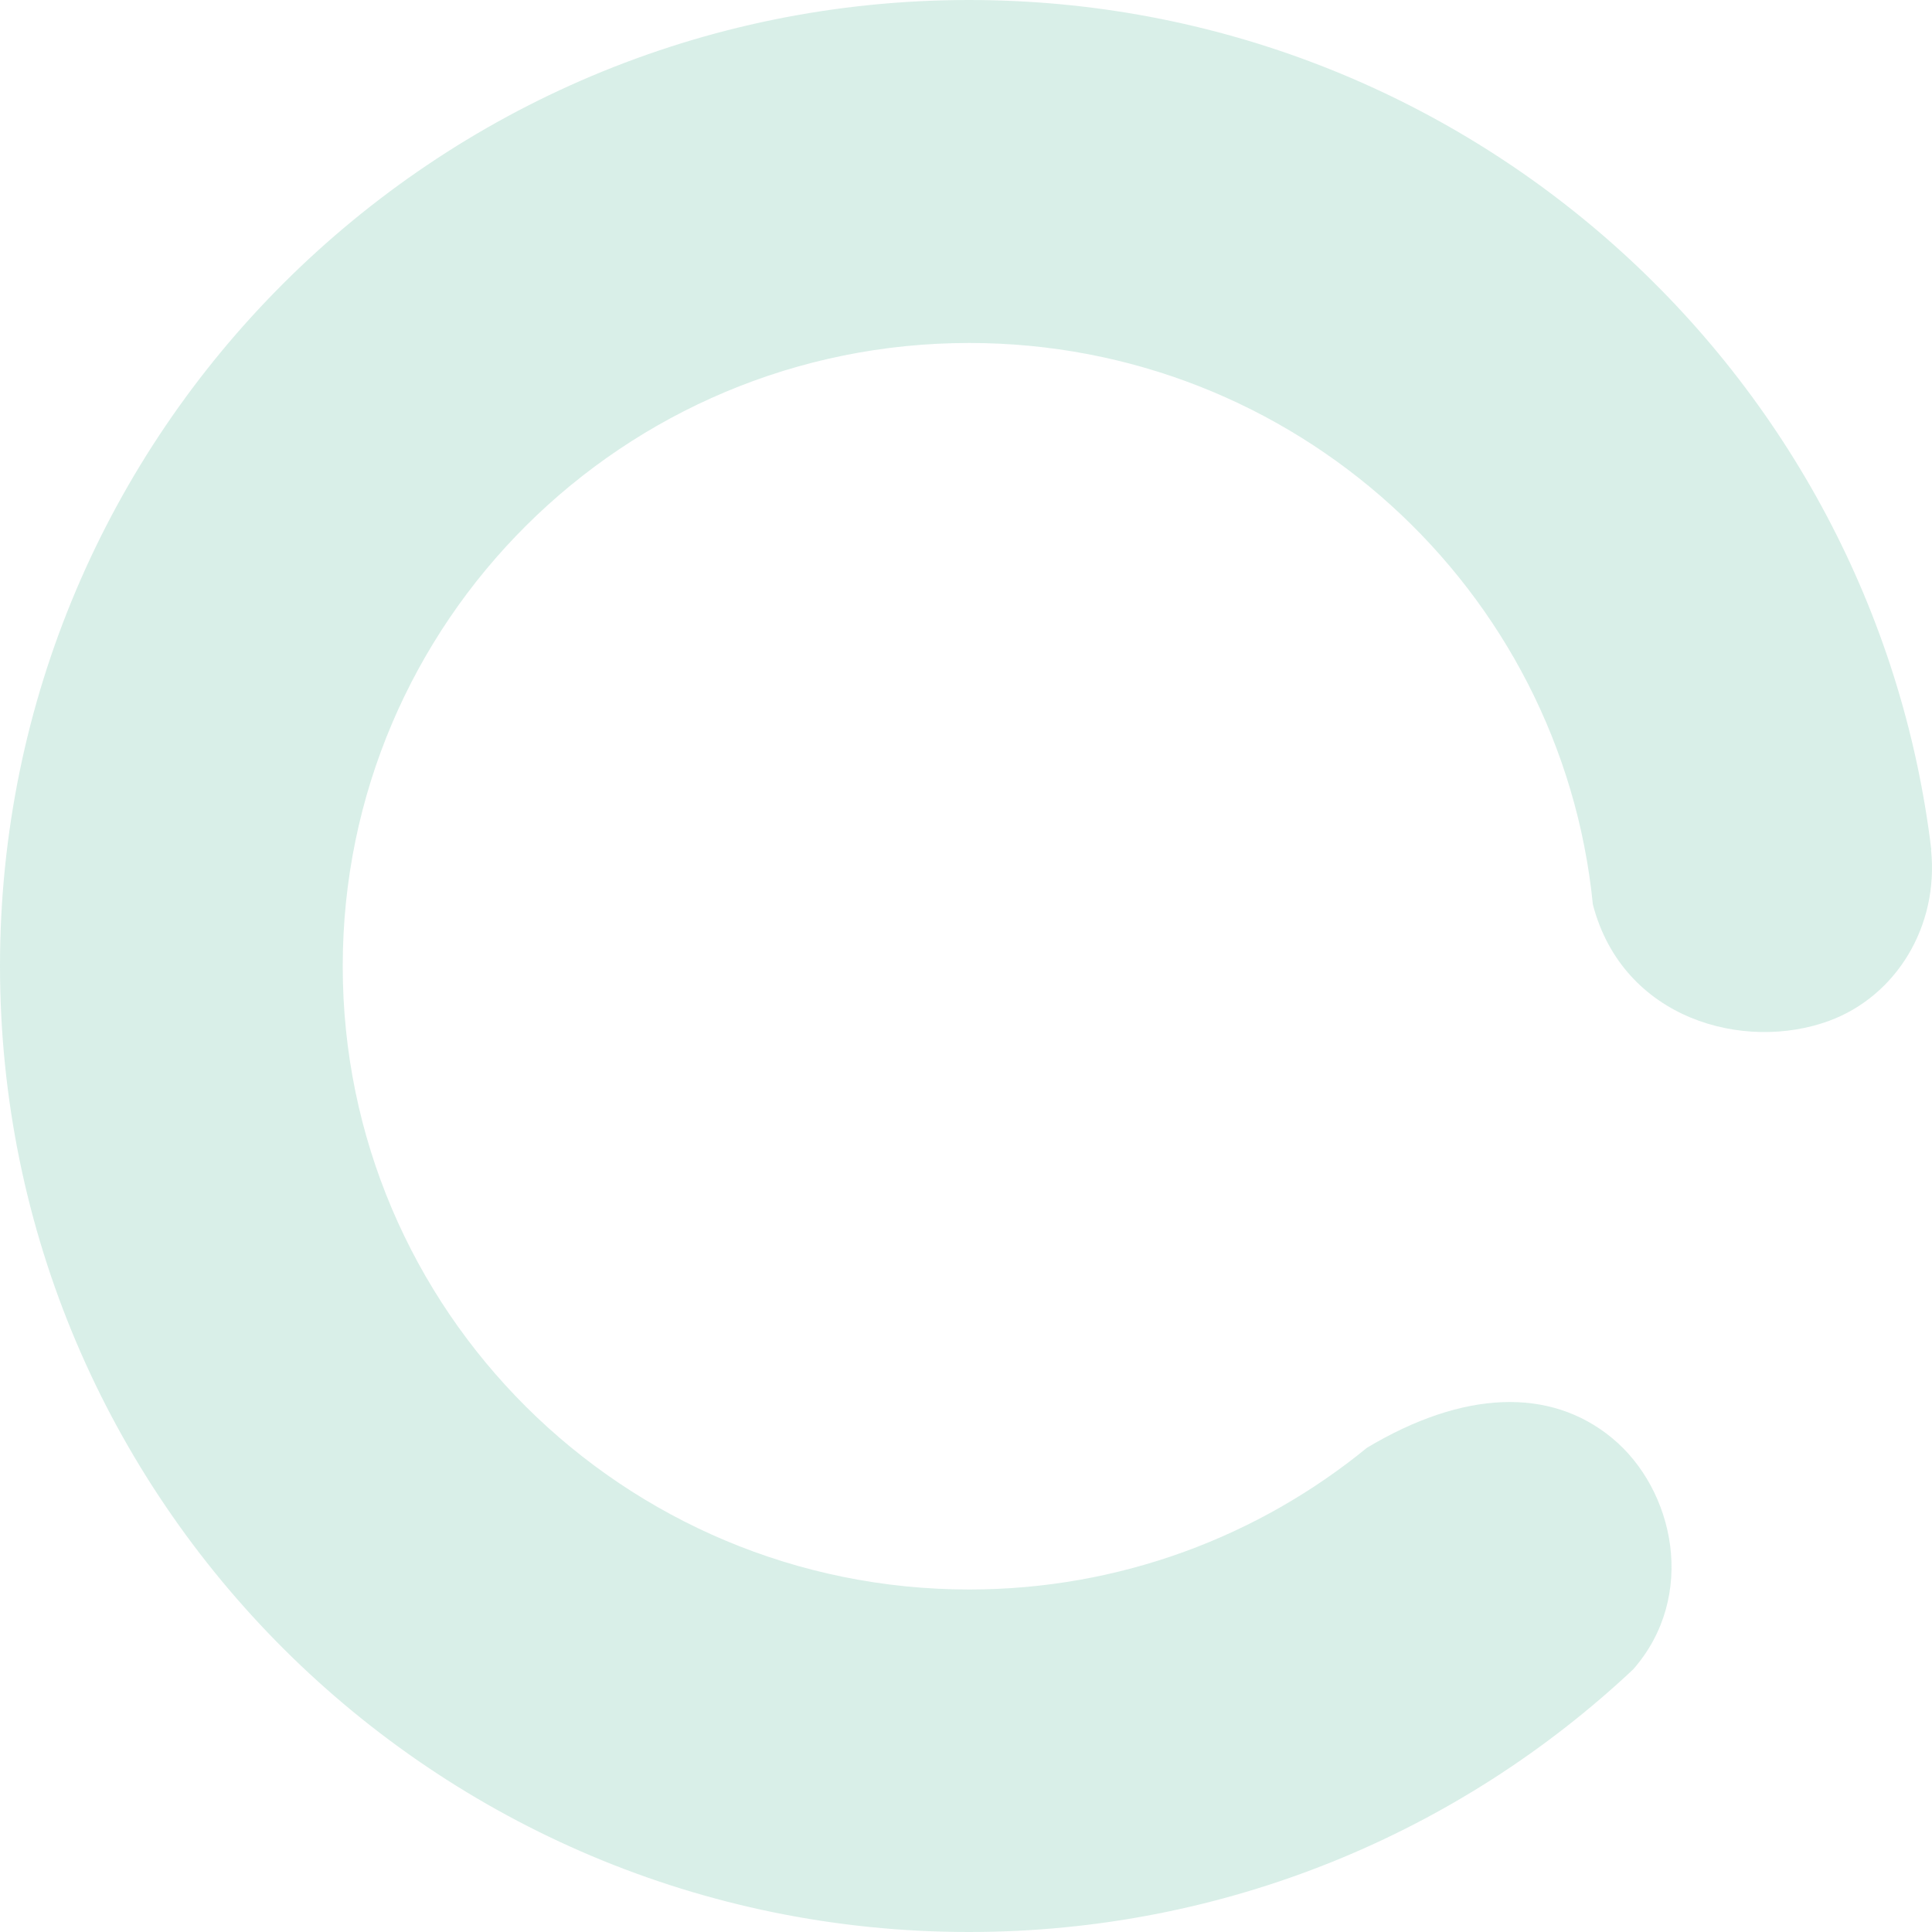 <svg width="732" height="732" viewBox="0 0 691 691" fill="none" xmlns="http://www.w3.org/2000/svg">
<path opacity="0.15" d="M690.75 303.9C670.093 132.727 523.867 0 346.57 0C155.188 0 0 154.721 0 345.5C0 536.279 155.188 691 346.57 691C438.505 691 522.16 655.282 584.133 597.06C607.095 570.889 598.901 532.784 576.621 514.371C554.342 495.958 523.185 497.322 488.954 517.781C450.285 549.407 400.69 568.502 346.656 568.502C222.881 568.502 122.58 468.68 122.58 345.585C122.58 222.491 222.881 122.668 346.656 122.668C462.919 122.668 558.524 210.727 569.707 323.507C580.462 364.68 623.912 376.274 654.215 365.107C678.287 356.241 693.482 331.179 690.665 303.985L690.75 303.9Z" fill="#059568"/>
</svg>
